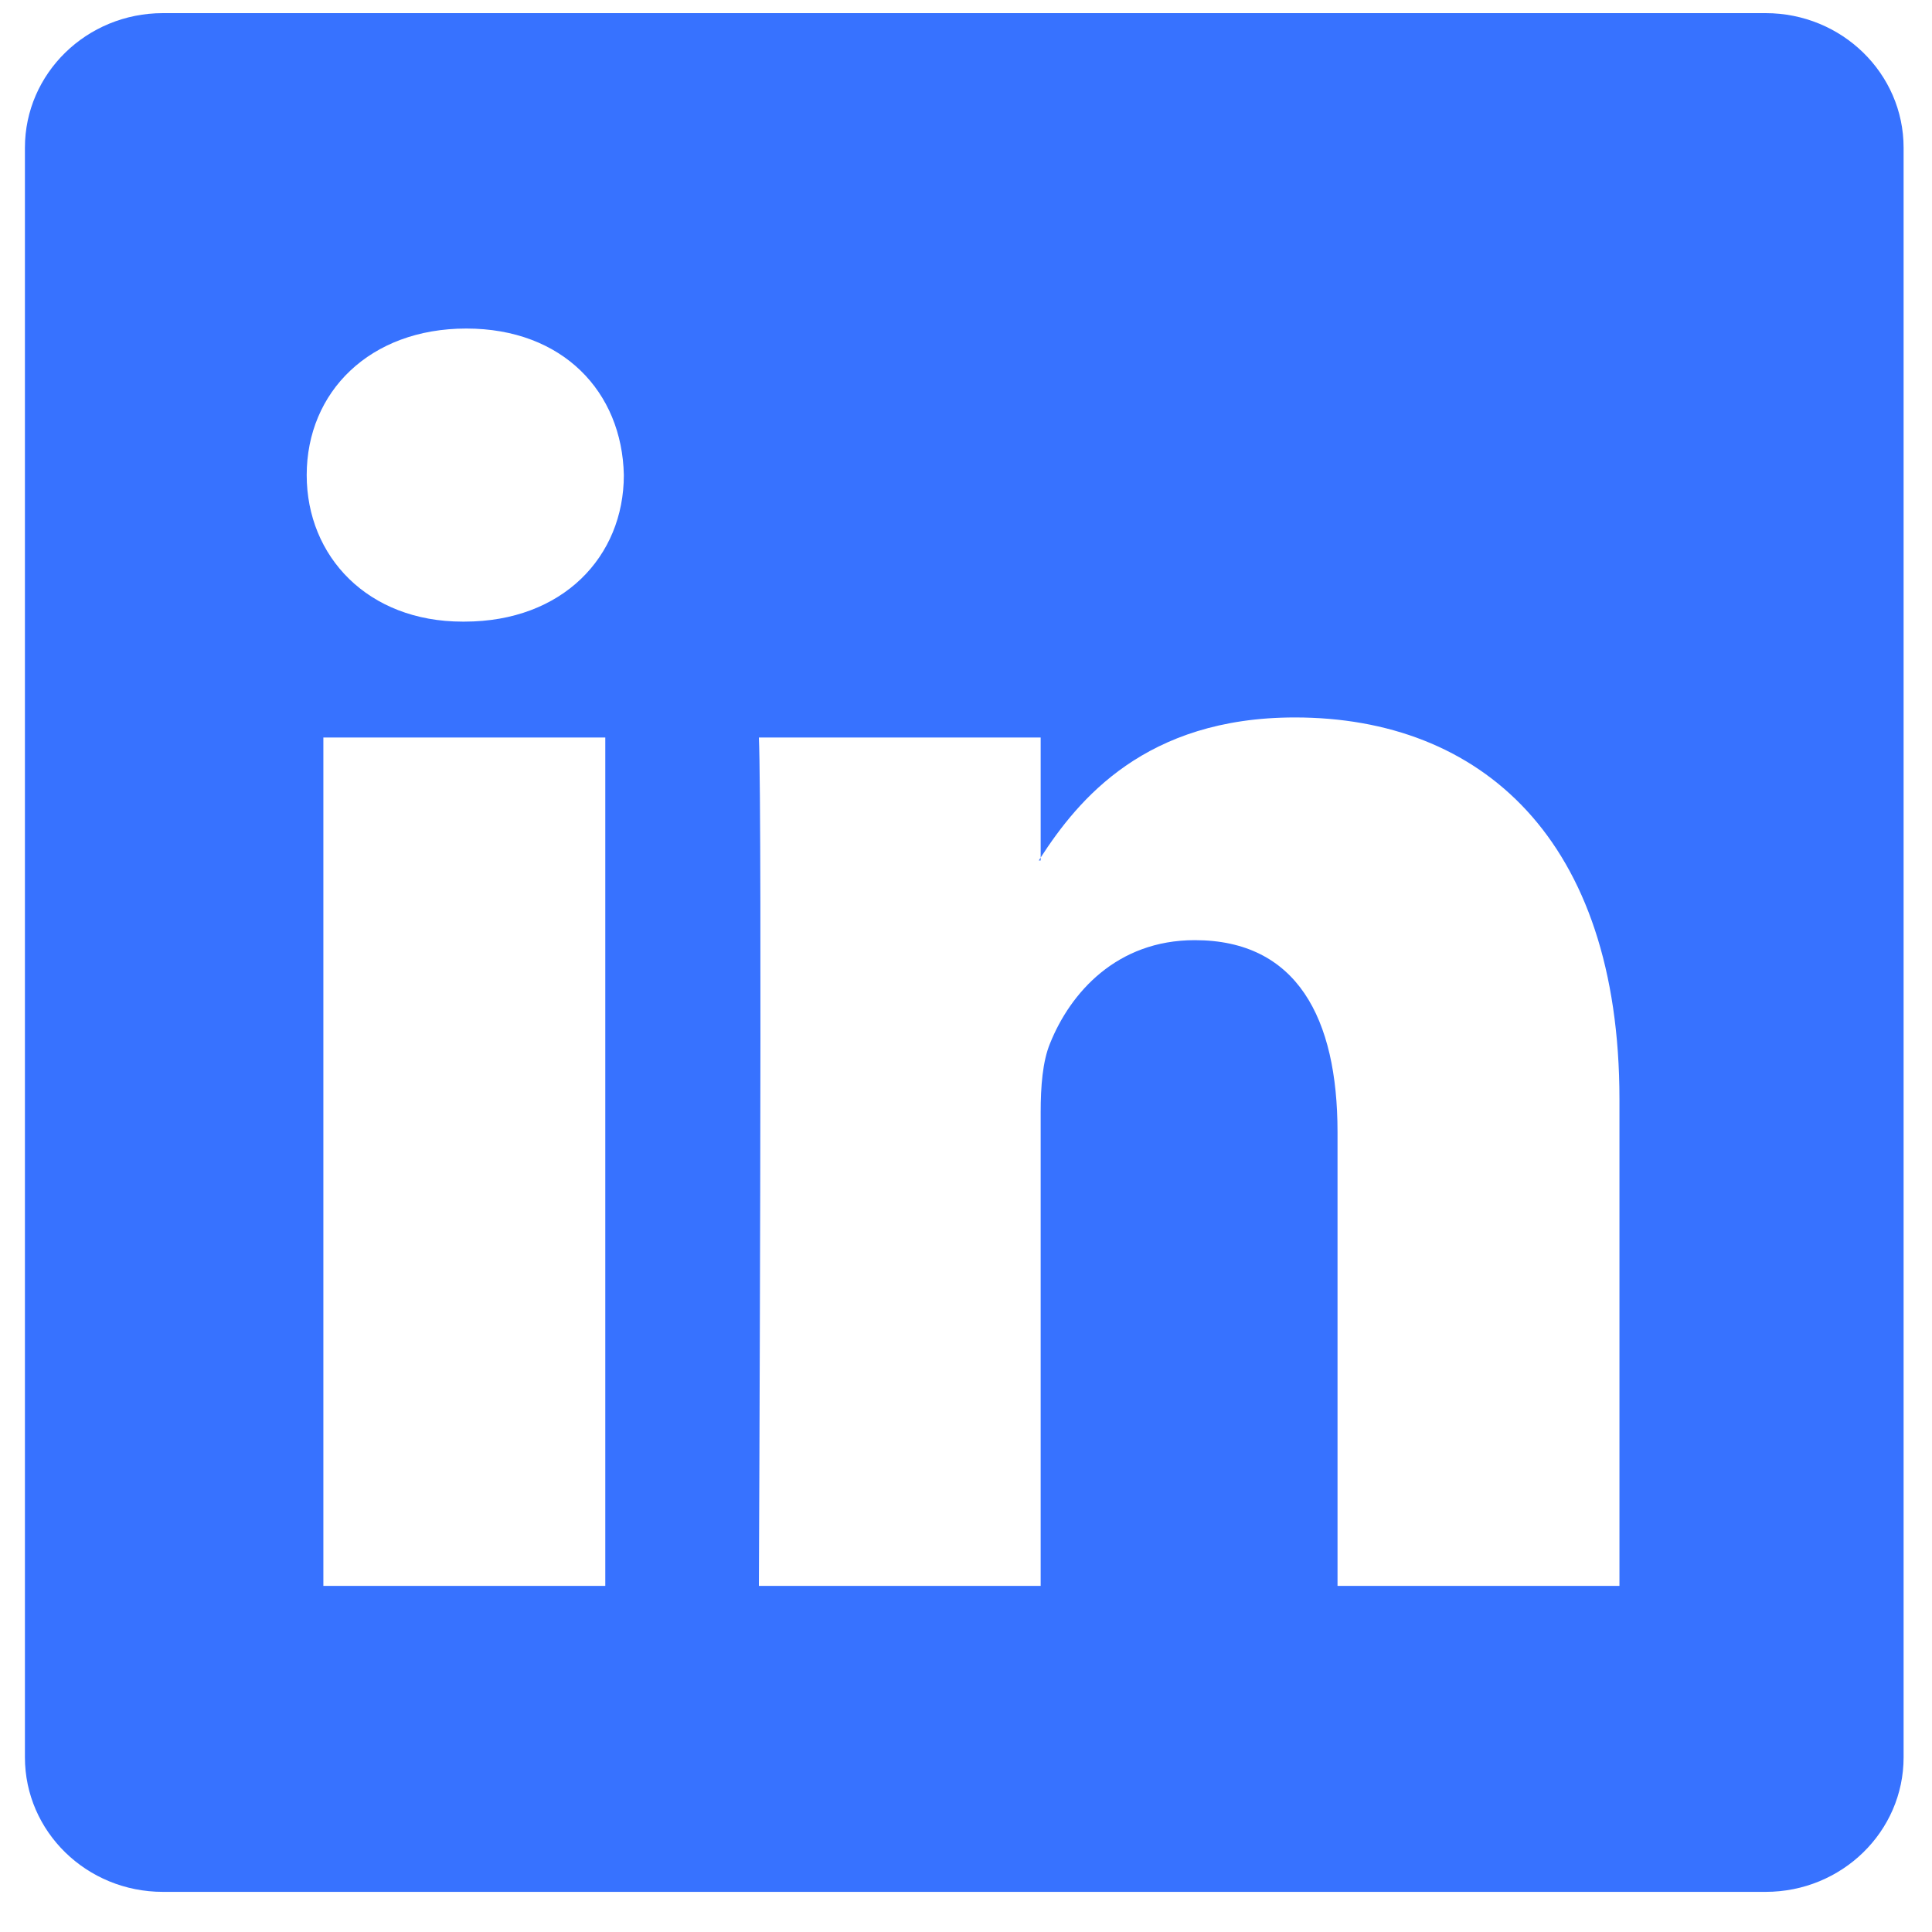 <svg width="40" height="40" viewBox="0 0 40 40" fill="none" xmlns="http://www.w3.org/2000/svg">
<path d="M0.516 3.058C0.516 1.52 1.794 0.272 3.372 0.272H36.556C38.133 0.272 39.412 1.52 39.412 3.058V36.383C39.412 37.922 38.133 39.169 36.556 39.169H3.372C1.794 39.169 0.516 37.922 0.516 36.383V3.058ZM12.532 32.834V15.269H6.695V32.834H12.532ZM9.615 12.87C11.65 12.87 12.916 11.523 12.916 9.836C12.88 8.113 11.652 6.802 9.654 6.802C7.656 6.802 6.35 8.115 6.35 9.836C6.35 11.523 7.617 12.87 9.576 12.87H9.615ZM21.546 32.834V23.024C21.546 22.499 21.585 21.974 21.741 21.6C22.162 20.552 23.122 19.465 24.736 19.465C26.849 19.465 27.692 21.075 27.692 23.438V32.834H33.529V22.759C33.529 17.363 30.651 14.854 26.81 14.854C23.712 14.854 22.324 16.555 21.546 17.754V17.815H21.508L21.546 17.754V15.269H15.712C15.785 16.918 15.712 32.834 15.712 32.834H21.546Z" fill="#3772FF"/>
</svg>

